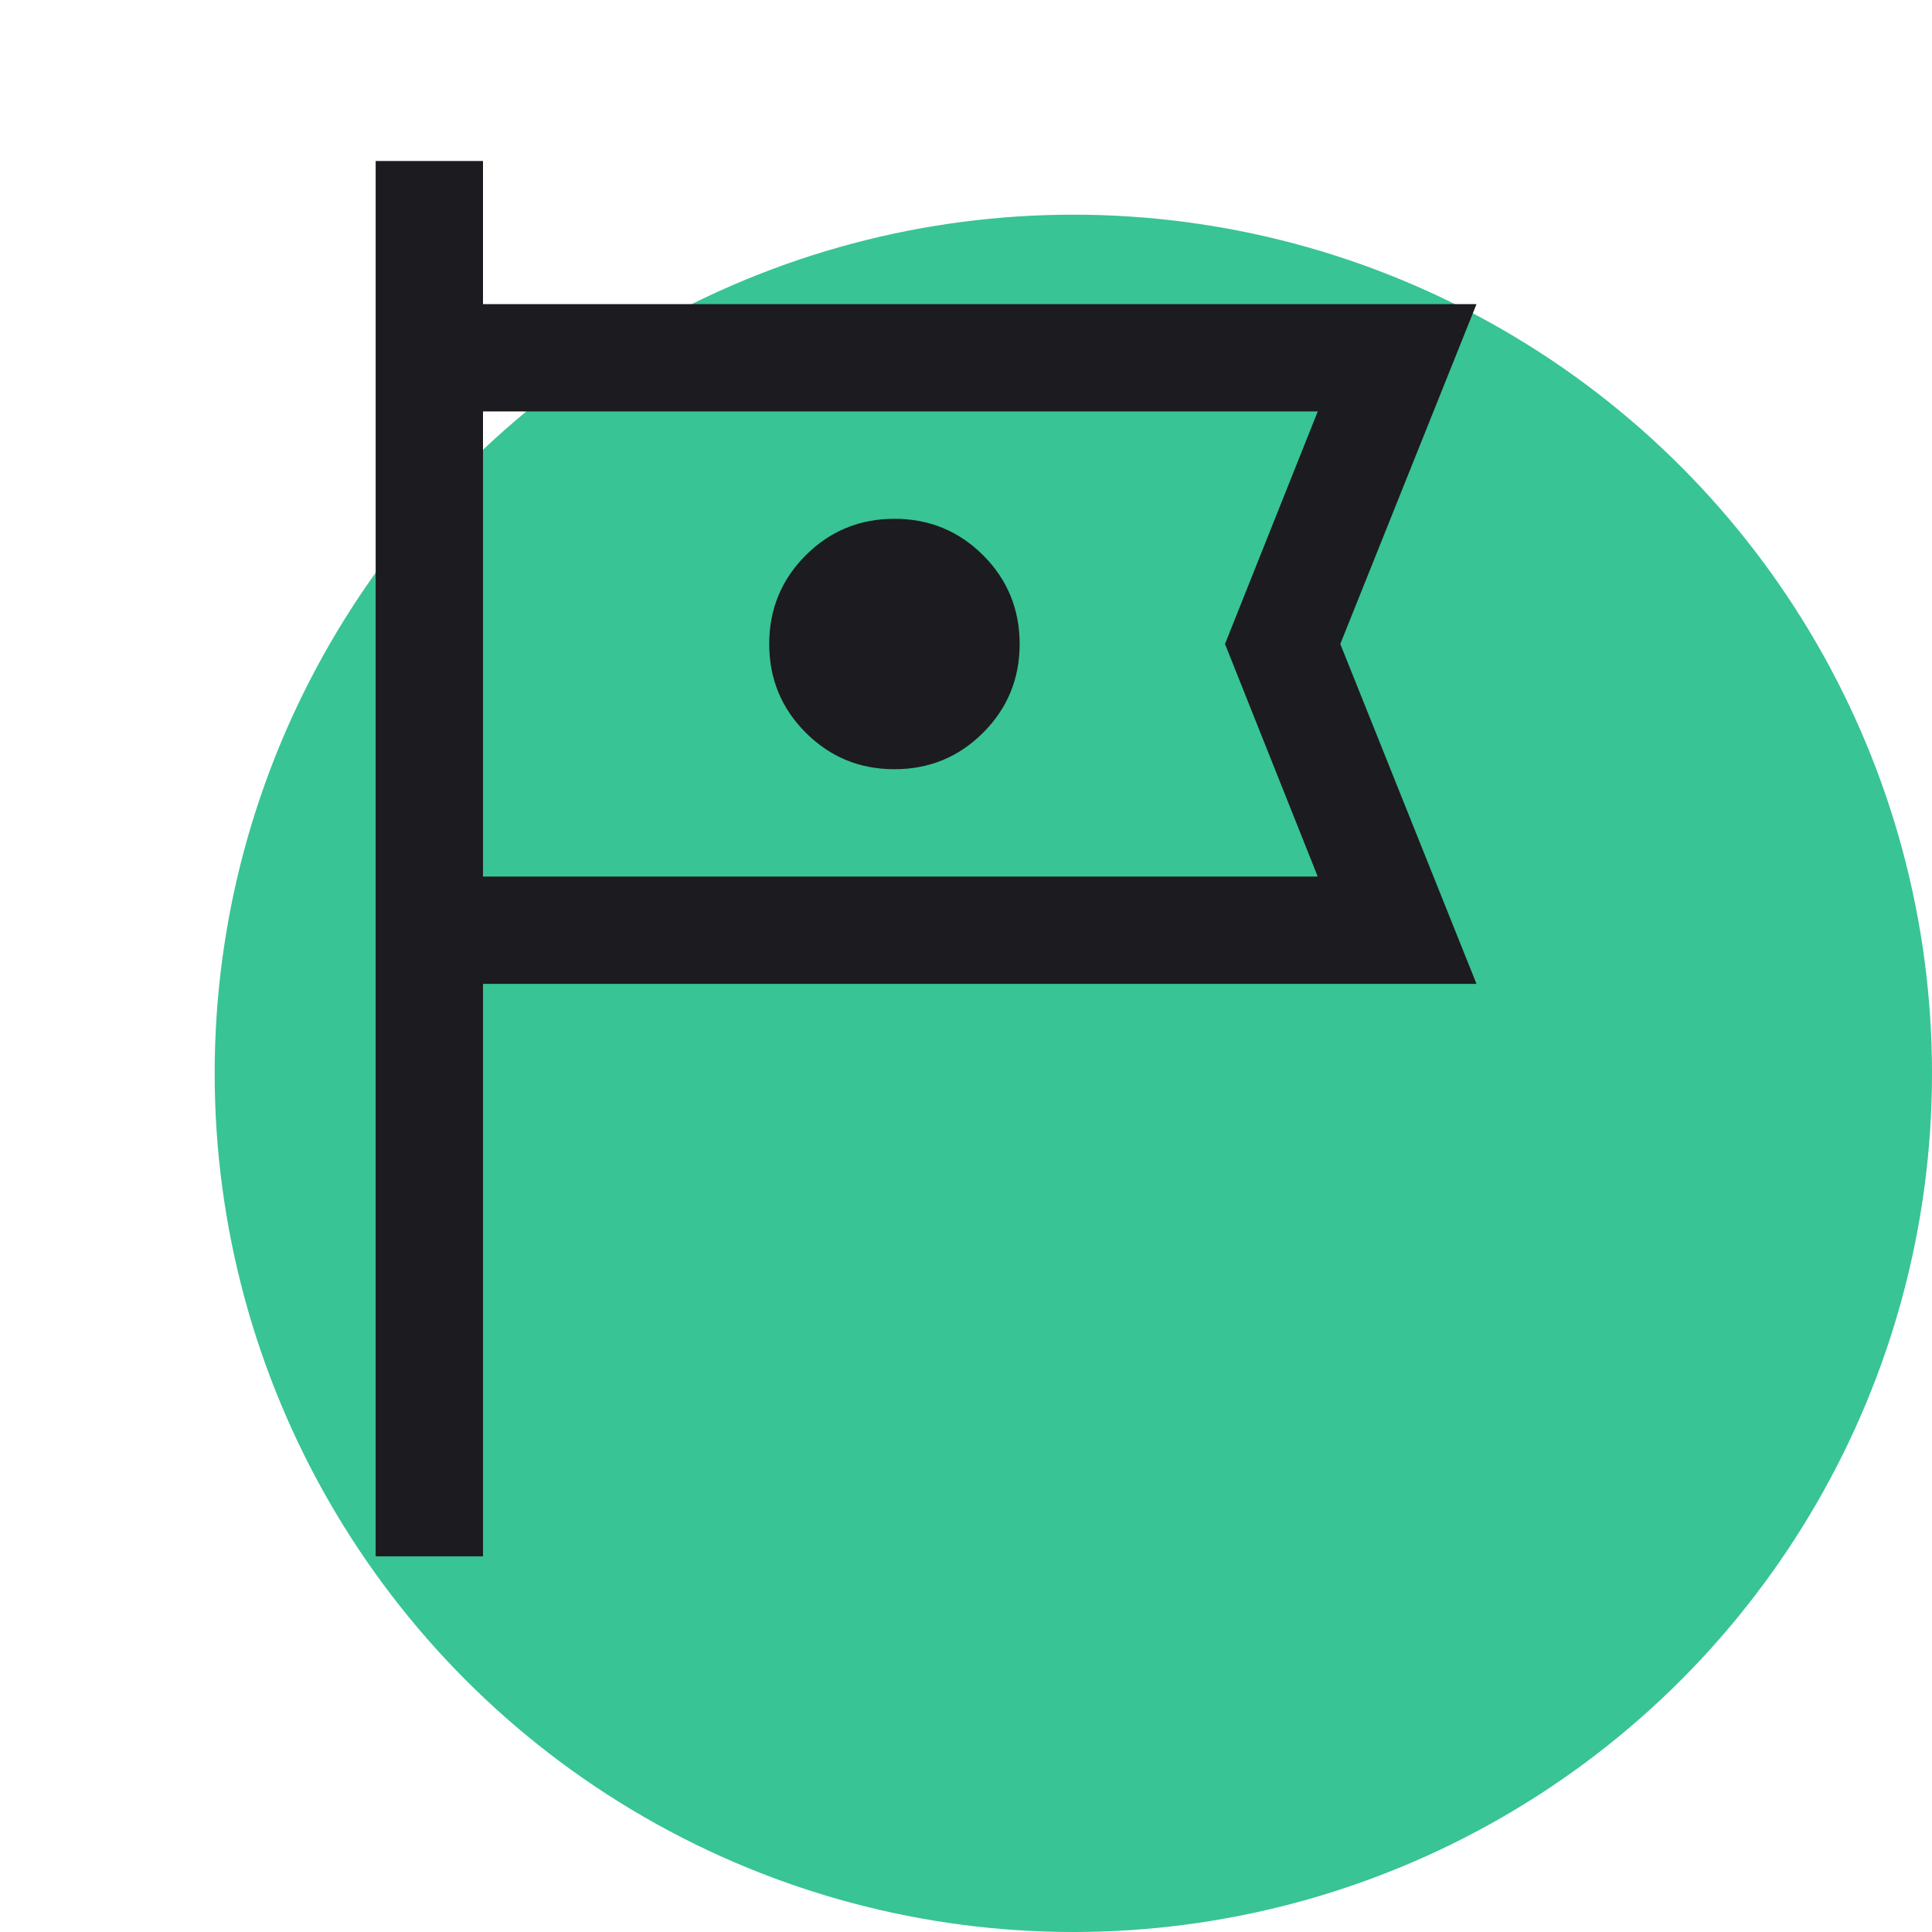 <svg width="34" height="34" viewBox="0 0 34 34" fill="none" xmlns="http://www.w3.org/2000/svg"><circle cx="18.889" cy="18.889" r="15.111" fill="#38C494"/><mask id="country_guides_mask0_56_3629" style="mask-type:alpha" maskUnits="userSpaceOnUse" x="0" y="0" width="31" height="31"><rect width="30.222" height="30.222" fill="#D9D9D9"/></mask><g mask="url(#country_guides_mask0_56_3629)"><path d="M6.611 27.389V2.833H8.5V5.352H25.984L23.587 11.333L25.984 17.315H8.5V27.389H6.611ZM15.741 13.537C16.352 13.537 16.873 13.323 17.302 12.894C17.73 12.465 17.944 11.945 17.944 11.333C17.944 10.722 17.73 10.201 17.302 9.772C16.873 9.344 16.352 9.13 15.741 9.13C15.129 9.13 14.609 9.344 14.18 9.772C13.751 10.201 13.537 10.722 13.537 11.333C13.537 11.945 13.751 12.465 14.18 12.894C14.609 13.323 15.129 13.537 15.741 13.537ZM8.5 15.426H23.19L21.558 11.333L23.19 7.241H8.5V15.426Z" fill="#1C1B1F"/></g></svg>